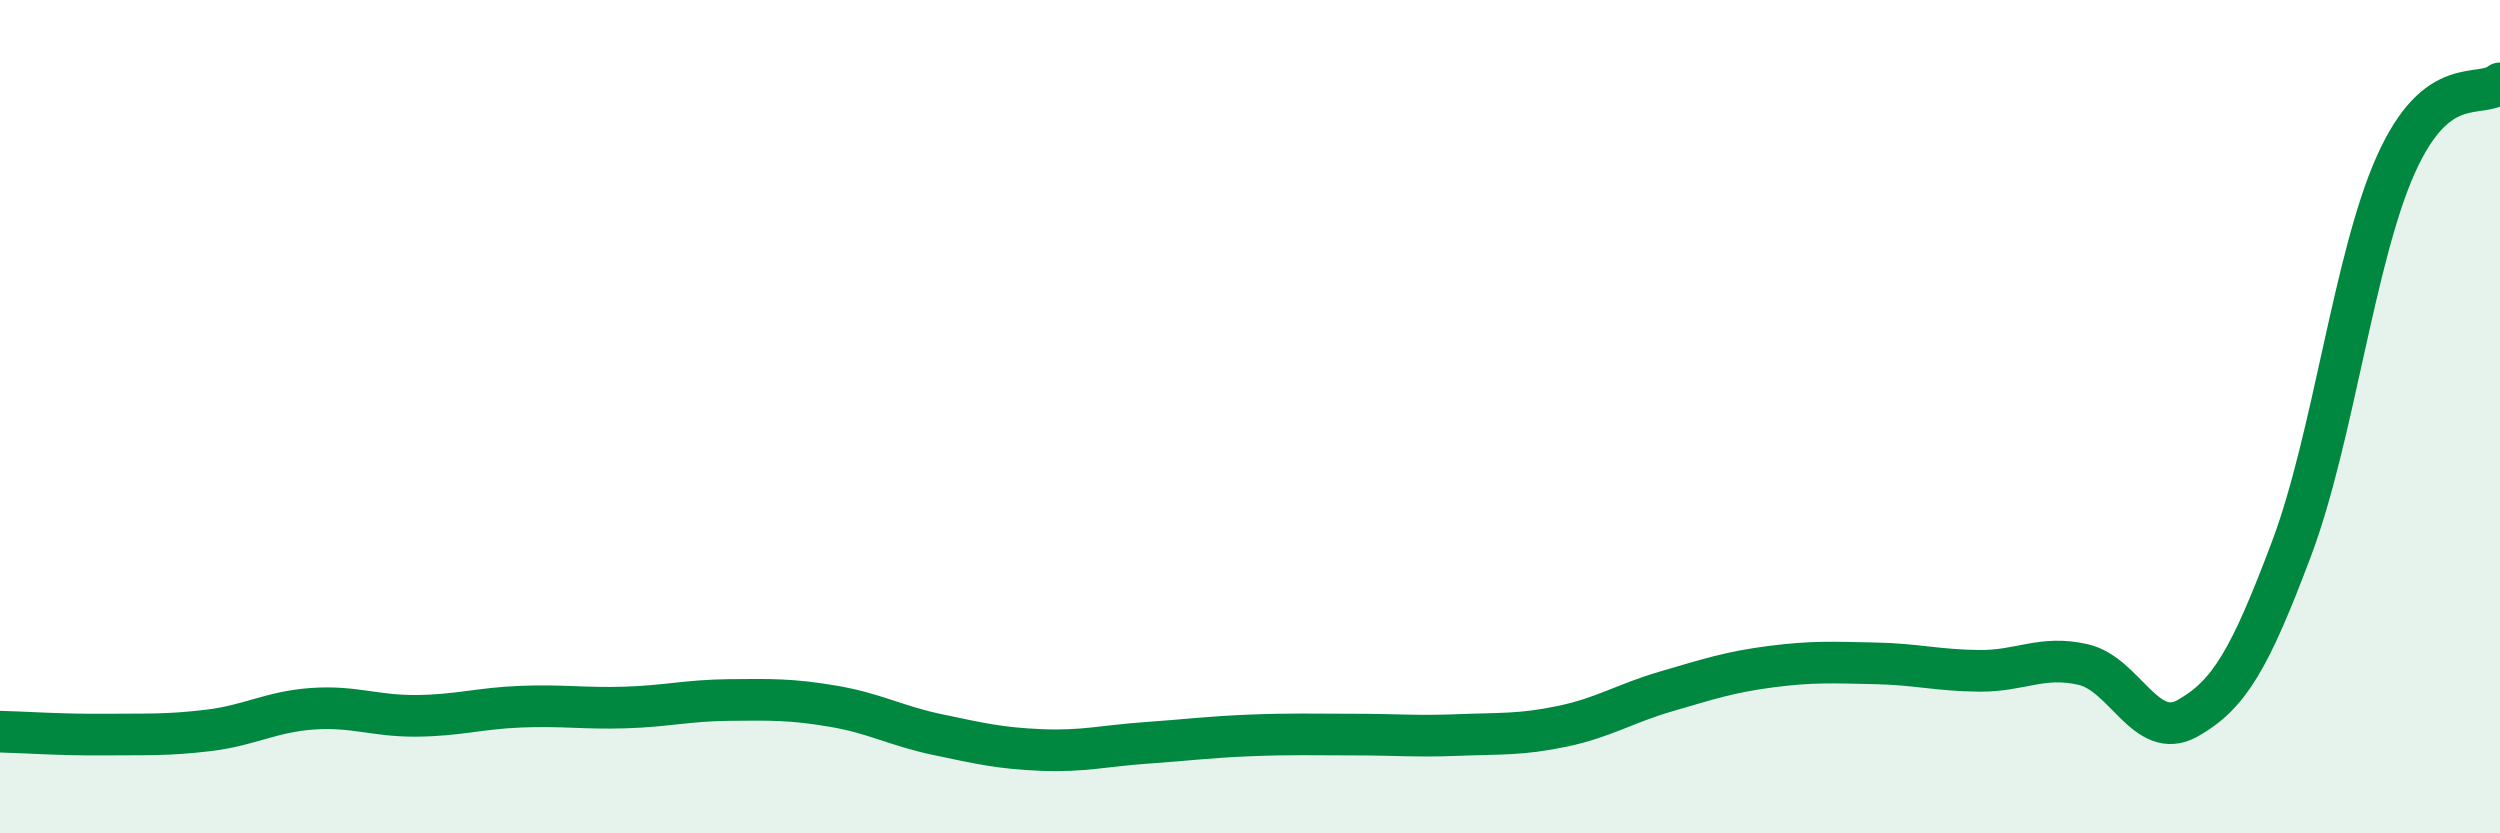 
    <svg width="60" height="20" viewBox="0 0 60 20" xmlns="http://www.w3.org/2000/svg">
      <path
        d="M 0,17.56 C 0.5,17.57 1.5,17.64 2.5,17.63 C 3.5,17.62 4,17.65 5,17.53 C 6,17.41 6.5,17.08 7.5,17.01 C 8.5,16.94 9,17.19 10,17.18 C 11,17.17 11.5,17 12.5,16.96 C 13.5,16.92 14,17.01 15,16.98 C 16,16.95 16.5,16.81 17.5,16.8 C 18.5,16.79 19,16.78 20,16.95 C 21,17.12 21.5,17.42 22.5,17.63 C 23.5,17.84 24,17.96 25,18 C 26,18.04 26.5,17.9 27.5,17.83 C 28.5,17.76 29,17.69 30,17.65 C 31,17.61 31.5,17.63 32.5,17.63 C 33.5,17.63 34,17.68 35,17.64 C 36,17.6 36.5,17.64 37.5,17.43 C 38.5,17.22 39,16.88 40,16.59 C 41,16.3 41.5,16.13 42.5,16 C 43.5,15.87 44,15.9 45,15.92 C 46,15.94 46.5,16.09 47.5,16.1 C 48.5,16.11 49,15.72 50,15.95 C 51,16.18 51.5,17.8 52.5,17.24 C 53.5,16.68 54,15.82 55,13.16 C 56,10.5 56.5,6.18 57.5,3.95 C 58.5,1.72 59.5,2.39 60,2L60 20L0 20Z"
        fill="#008740"
        opacity="0.1"
        stroke-linecap="round"
        stroke-linejoin="round"
      />
      <path
        d="M 0,17.56 C 0.5,17.57 1.5,17.64 2.5,17.63 C 3.5,17.62 4,17.65 5,17.53 C 6,17.41 6.5,17.08 7.5,17.01 C 8.5,16.94 9,17.19 10,17.18 C 11,17.17 11.5,17 12.5,16.96 C 13.5,16.92 14,17.01 15,16.98 C 16,16.95 16.5,16.81 17.5,16.8 C 18.5,16.79 19,16.78 20,16.95 C 21,17.12 21.5,17.42 22.5,17.63 C 23.5,17.84 24,17.96 25,18 C 26,18.04 26.5,17.9 27.5,17.83 C 28.5,17.76 29,17.69 30,17.65 C 31,17.61 31.5,17.63 32.5,17.63 C 33.5,17.63 34,17.68 35,17.64 C 36,17.6 36.5,17.64 37.5,17.43 C 38.5,17.22 39,16.88 40,16.59 C 41,16.3 41.5,16.13 42.5,16 C 43.5,15.87 44,15.9 45,15.92 C 46,15.94 46.5,16.09 47.5,16.1 C 48.5,16.11 49,15.72 50,15.95 C 51,16.18 51.5,17.8 52.5,17.24 C 53.5,16.68 54,15.82 55,13.16 C 56,10.5 56.5,6.18 57.5,3.95 C 58.5,1.72 59.5,2.39 60,2"
        stroke="#008740"
        stroke-width="1"
        fill="none"
        stroke-linecap="round"
        stroke-linejoin="round"
      />
    </svg>
  